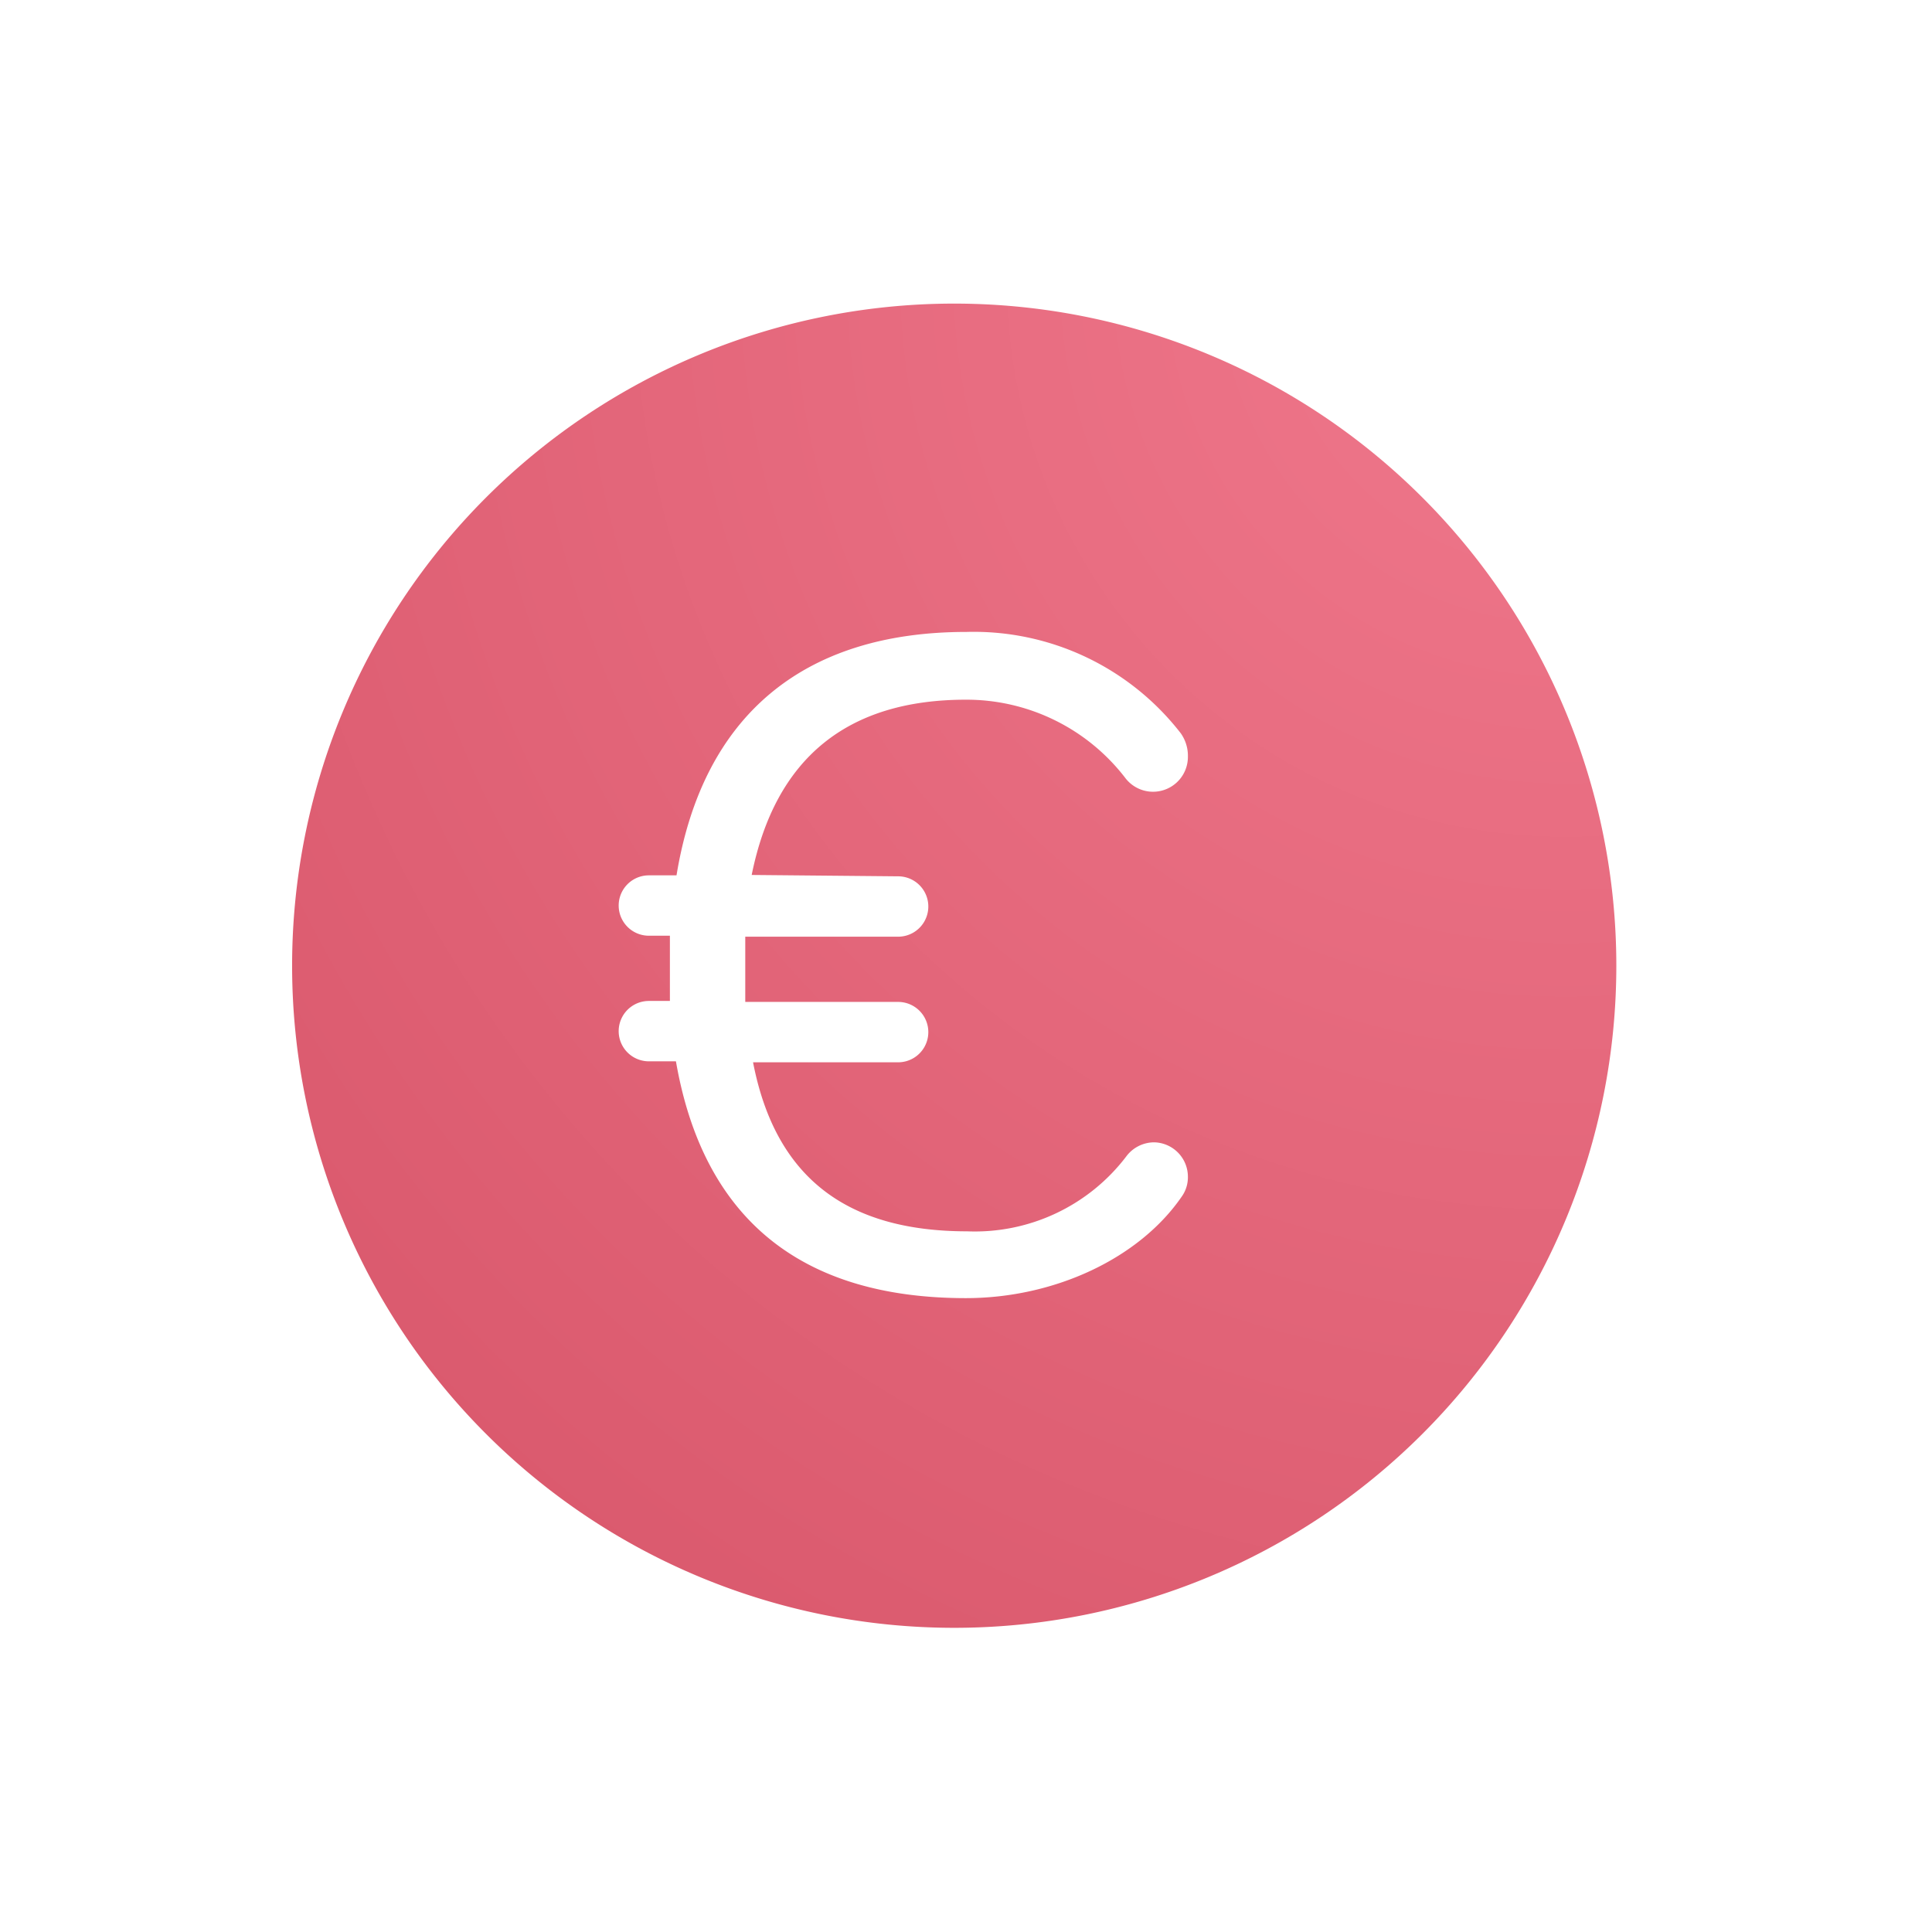 <svg id="Pure-Coral" xmlns="http://www.w3.org/2000/svg" xmlns:xlink="http://www.w3.org/1999/xlink" viewBox="0 0 99.21 99.21">
  <defs>
    <radialGradient id="radial-gradient" cx="80.42" cy="14.24" r="95.76" gradientUnits="userSpaceOnUse">
      <stop offset="0" stop-color="#f0788c"/>
      <stop offset="1" stop-color="#d75569"/>
    </radialGradient>
  </defs>
  <title>IM-Icoon-Geld</title>
  <path d="M49,15.59a34,34,0,1,0,34,34A34,34,0,0,0,49,15.59ZM46.12,45a1.55,1.55,0,0,1,0,3.1H38.27c0,.49,0,1,0,1.53s0,1.26,0,1.82h7.85a1.55,1.55,0,0,1,0,3.1H38.67c1.13,5.84,4.72,8.68,11,8.68a9.77,9.77,0,0,0,8.16-3.84,1.79,1.79,0,0,1,1.45-.73A1.77,1.77,0,0,1,61,60.45a1.7,1.7,0,0,1-.32,1c-2.18,3.17-6.53,5.21-11.08,5.21-8.48,0-13.49-4.09-14.89-12.16H33.32a1.55,1.55,0,0,1,0-3.1H34.4c0-.59,0-1.19,0-1.82s0-1,0-1.53H33.32a1.55,1.55,0,1,1,0-3.1h1.42c1.34-8.18,6.48-12.5,14.89-12.5a13.45,13.45,0,0,1,11,5.2A2,2,0,0,1,61,38.85a1.79,1.79,0,0,1-3.23,1.08,10.28,10.28,0,0,0-8.17-4c-6.09,0-9.79,3-11,9Z" style="fill: url(#radial-gradient)"/>
</svg>

